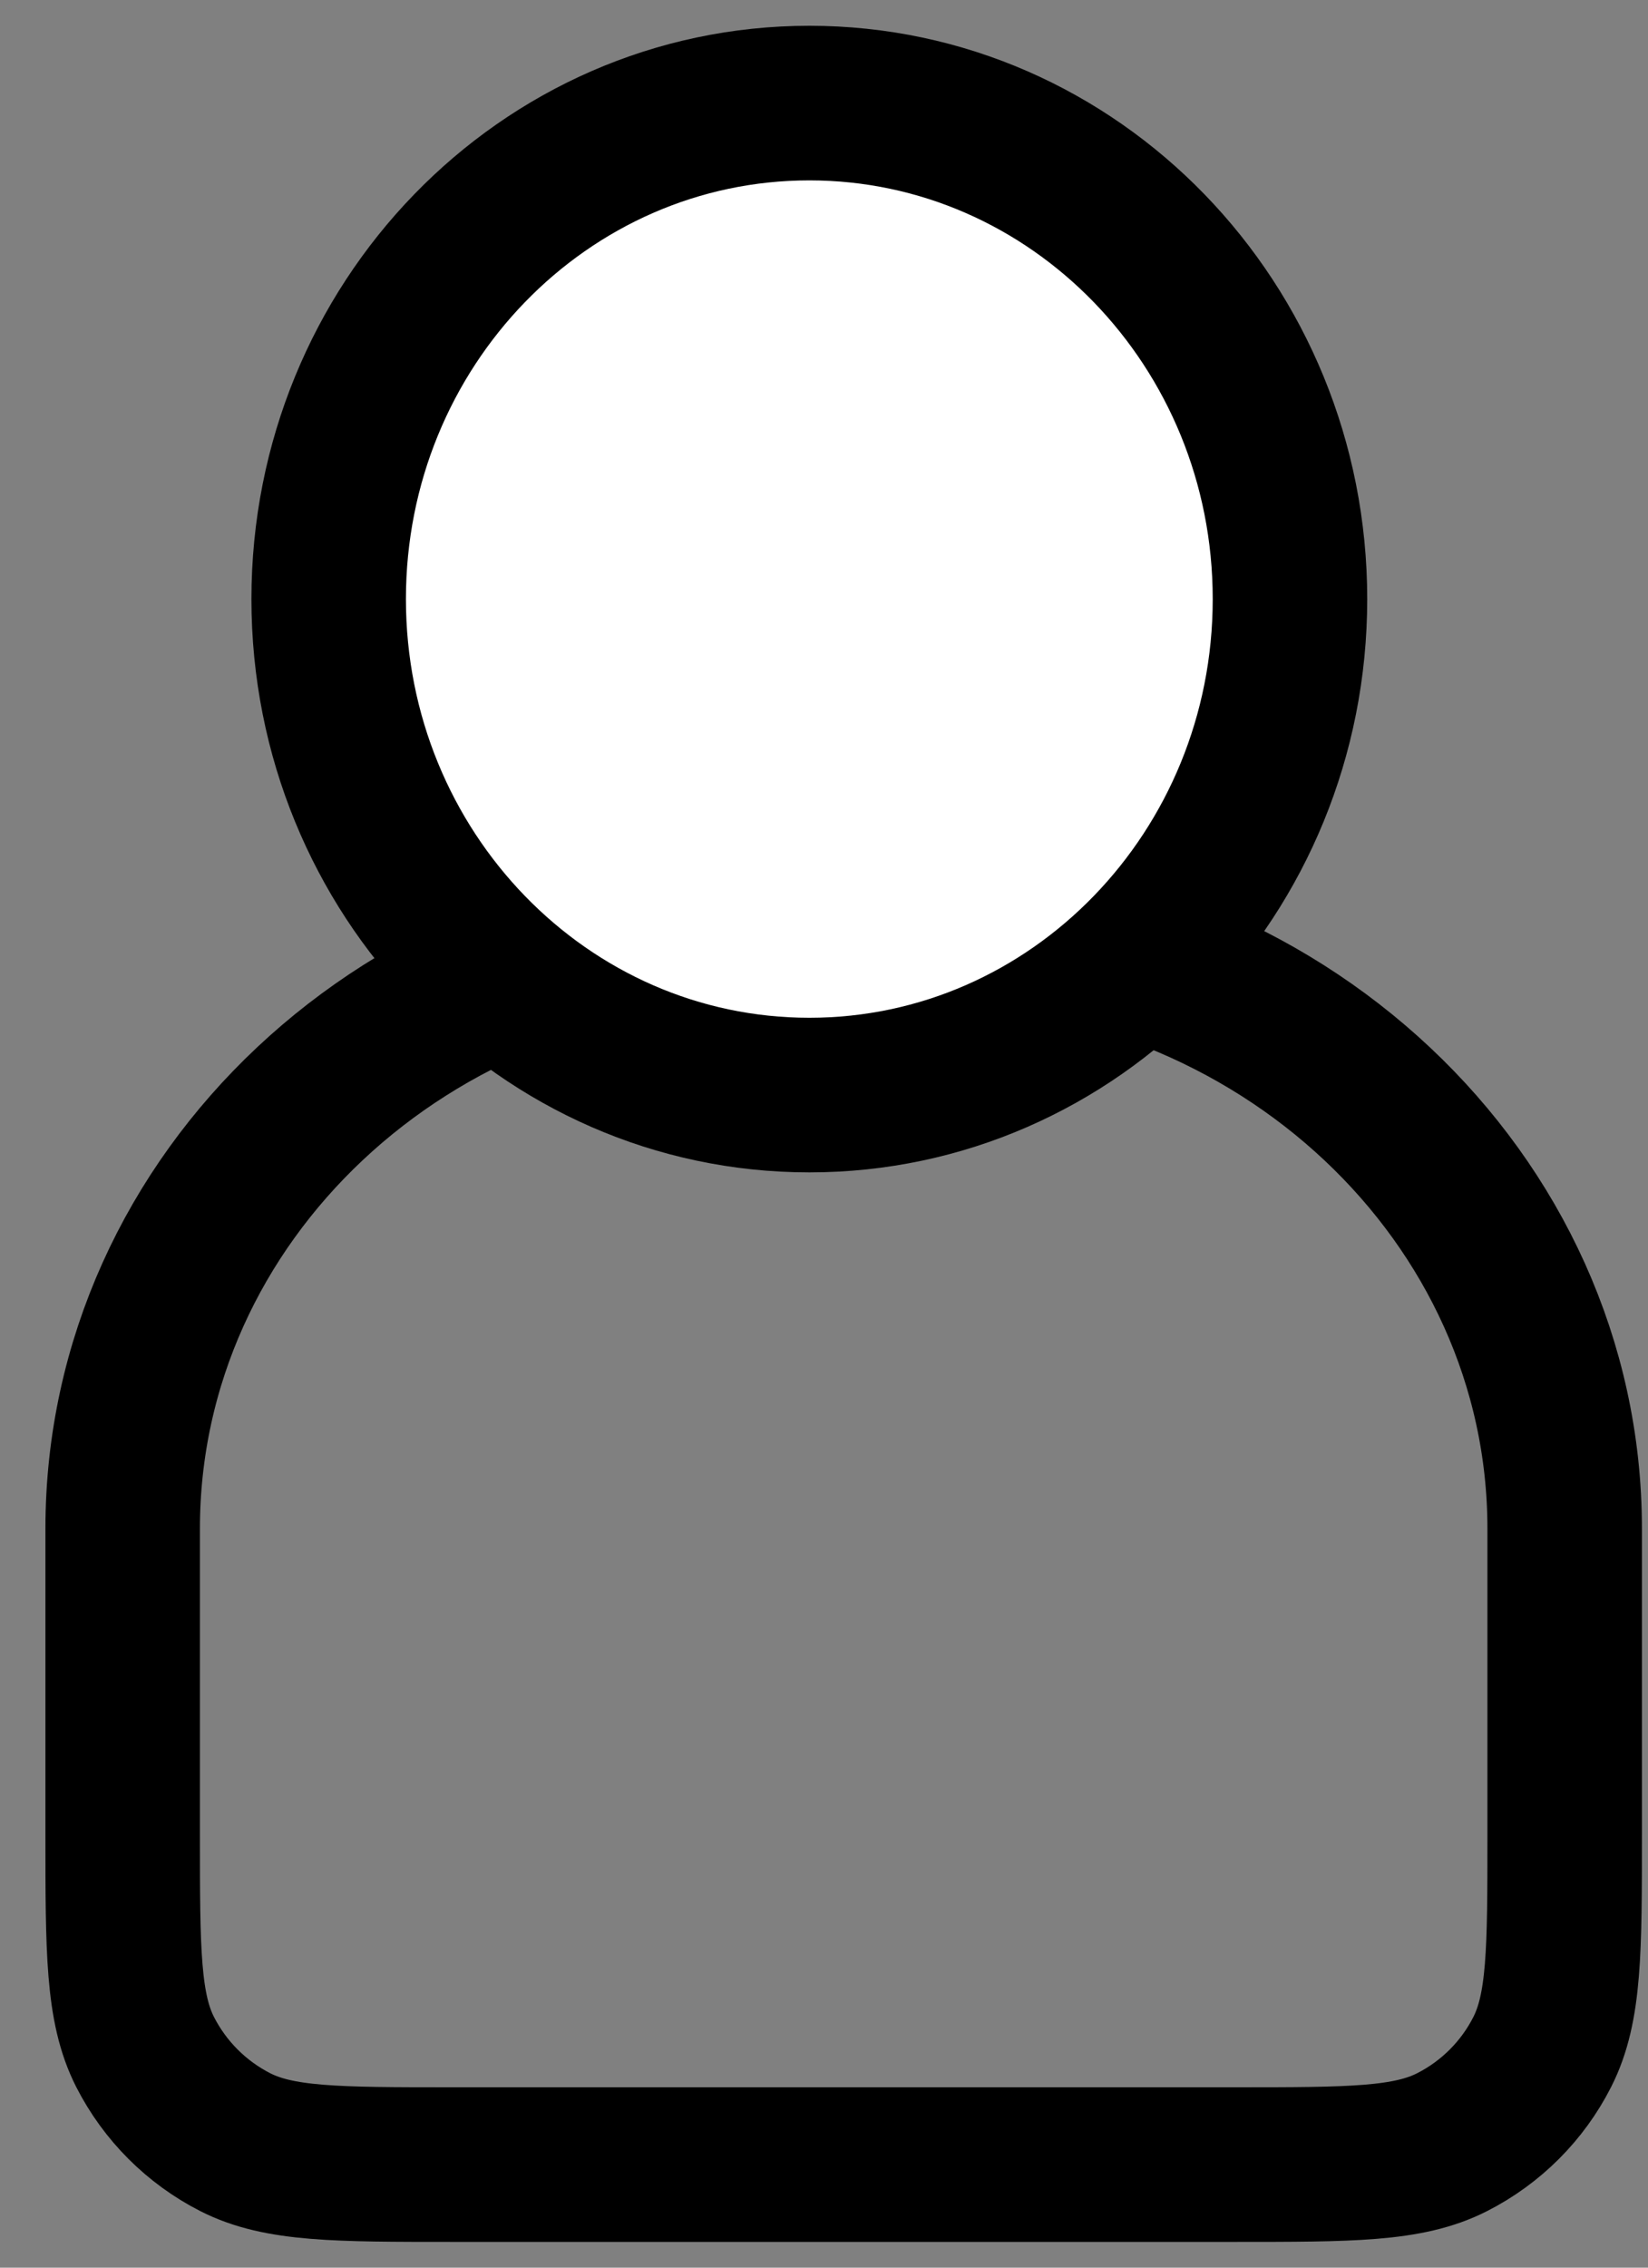 <svg width="16" height="22" viewBox="0 0 16 22" fill="none" xmlns="http://www.w3.org/2000/svg">
<rect x="0" y="0" width="16" height="22" fill="#808080" stroke="none"/>
<path d="M7.405 9C3.971 9 1.191 11.608 1.191 14.83V17.8C1.191 18.92 1.191 19.48 1.409 19.908C1.601 20.284 1.907 20.59 2.283 20.782C2.711 21 3.271 21 4.391 21H11.991C13.111 21 13.672 21 14.099 20.782C14.476 20.59 14.782 20.284 14.973 19.908C15.191 19.48 15.191 18.92 15.191 17.8V14.83C15.191 11.618 12.412 9 8.978 9H7.394H7.405Z" stroke="black" stroke-width="1.5"/>
<path d="M7.858 10.624C10.435 10.624 12.524 8.47 12.524 5.812C12.524 3.154 10.435 1 7.858 1C5.281 1 3.191 3.154 3.191 5.812C3.191 8.47 5.281 10.624 7.858 10.624Z" fill="white" stroke="black" stroke-width="1.5"/>
</svg>
